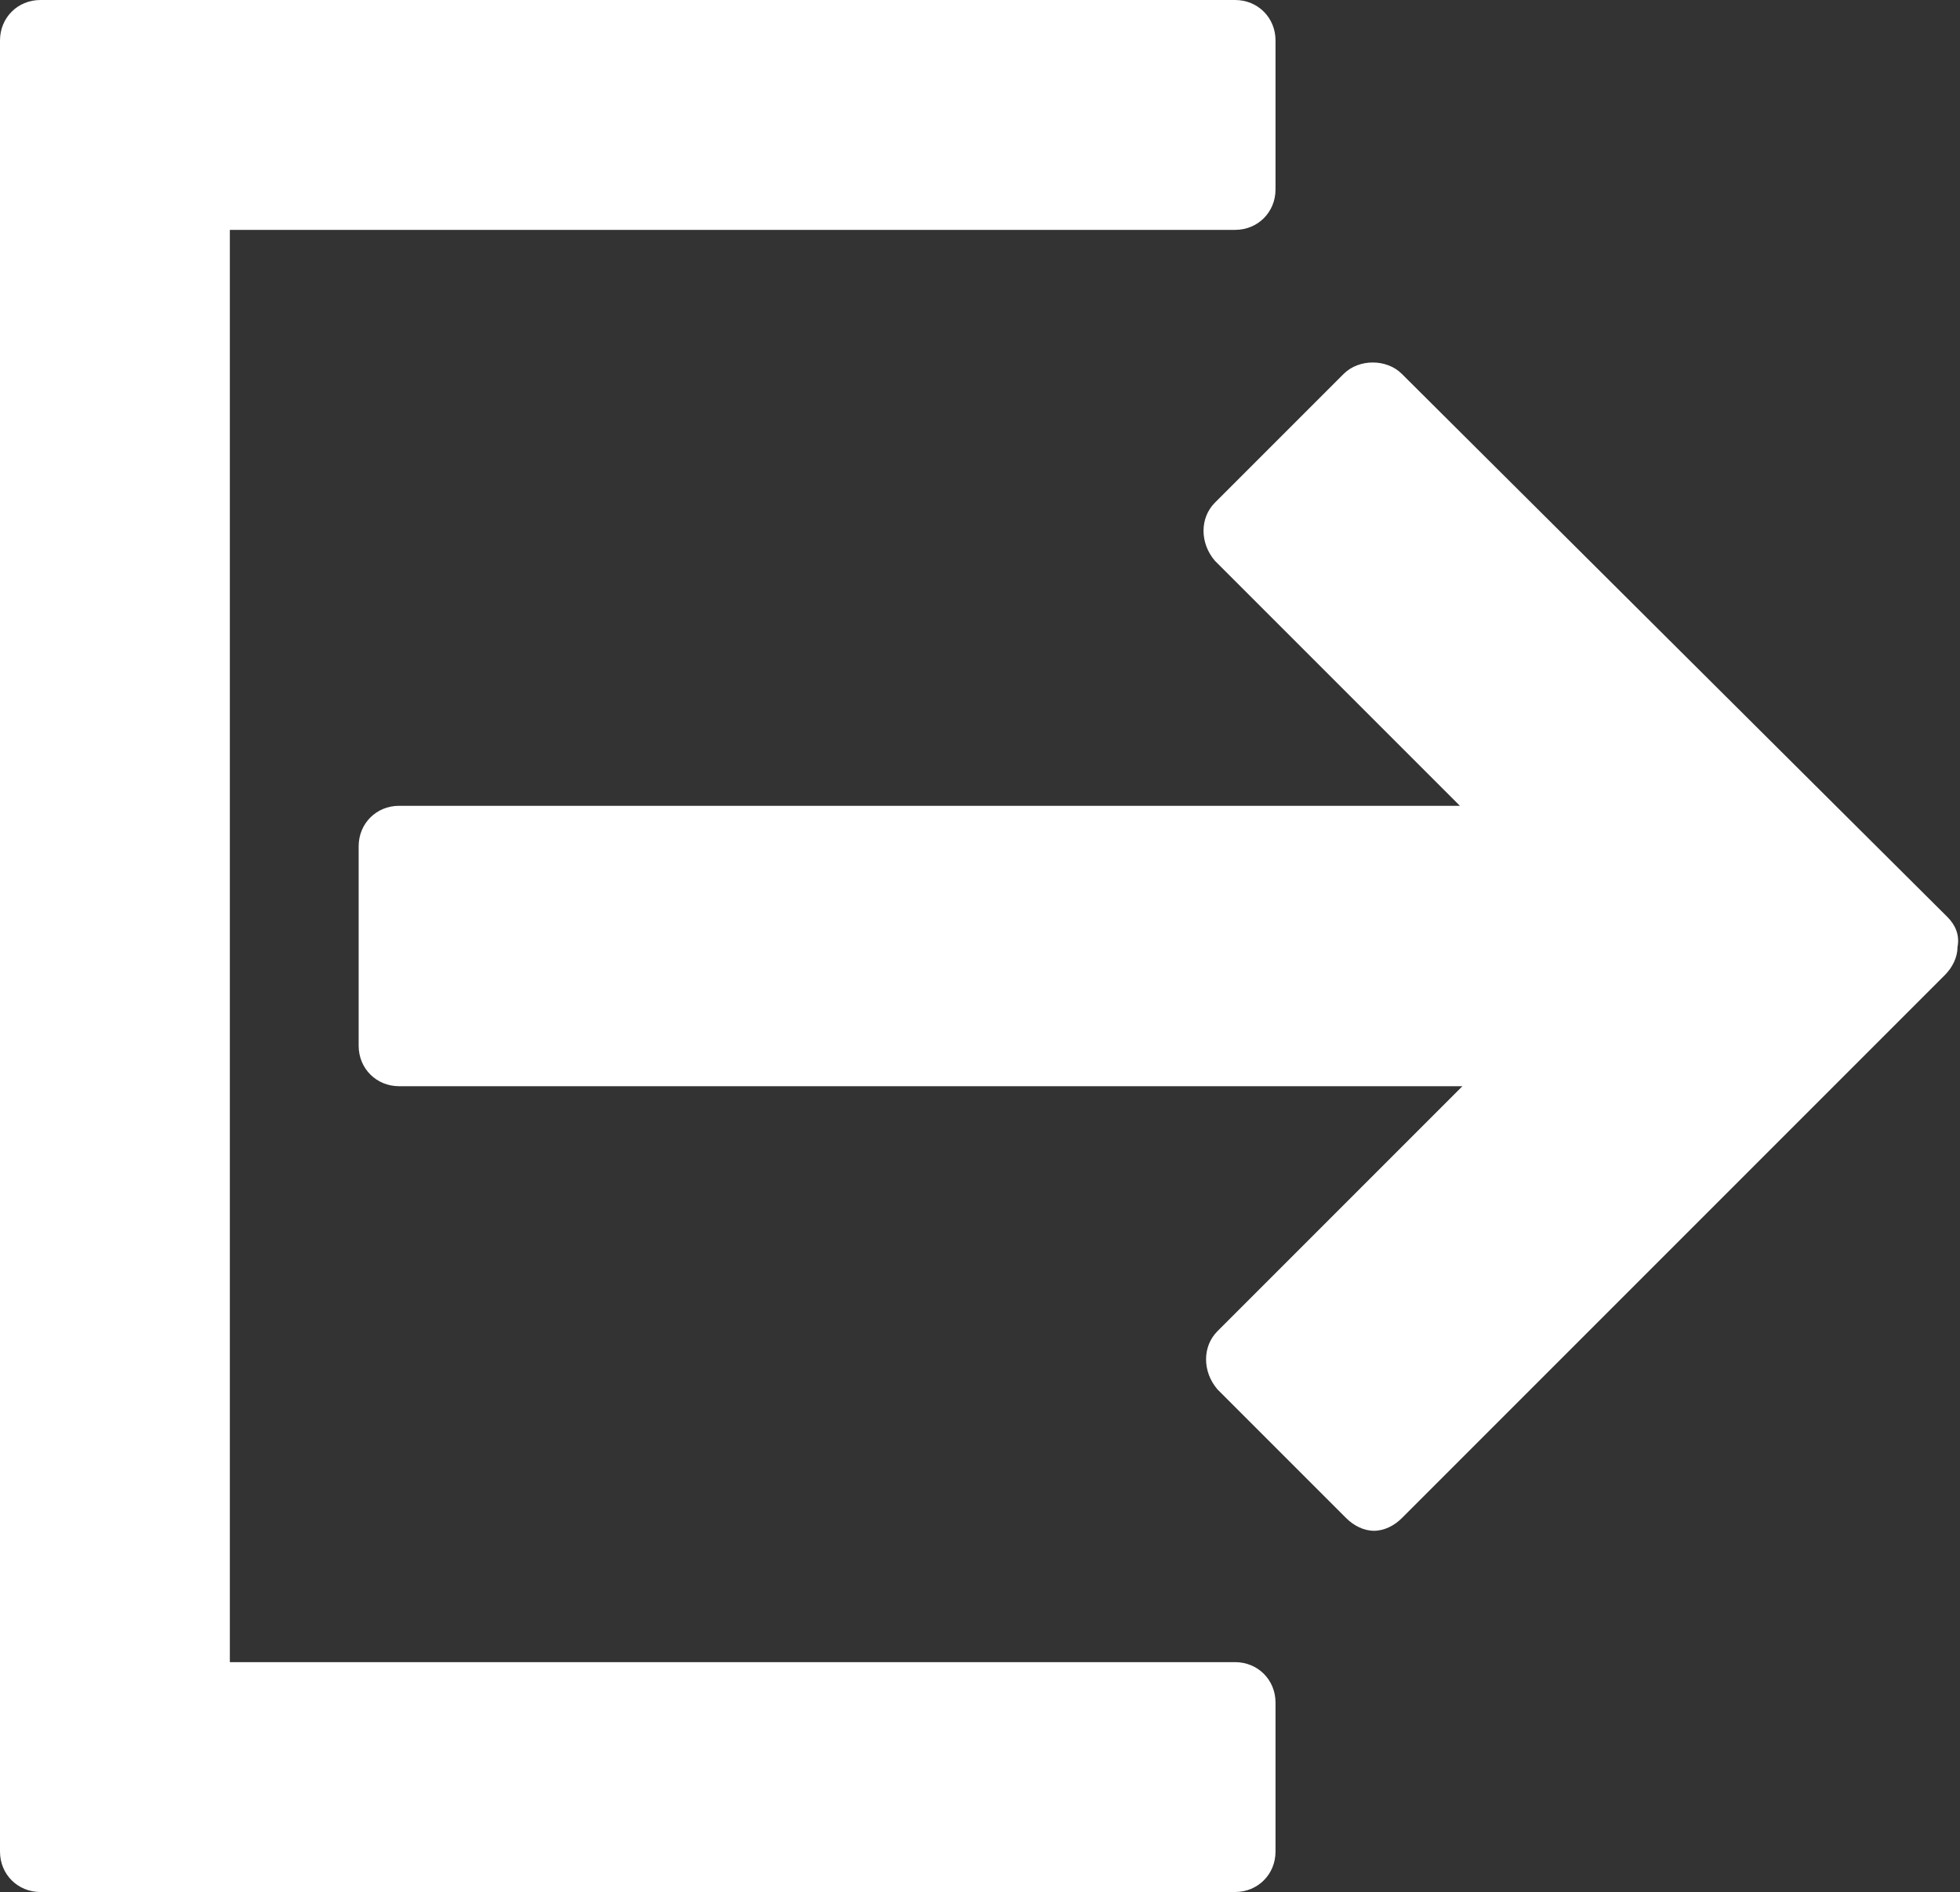 <!-- Generator: Adobe Illustrator 21.1.0, SVG Export Plug-In  -->
<svg version="1.1"
	 xmlns="http://www.w3.org/2000/svg" xmlns:xlink="http://www.w3.org/1999/xlink" xmlns:a="http://ns.adobe.com/AdobeSVGViewerExtensions/3.0/"
	 x="0px" y="0px" width="77.6px" height="74.9px" viewBox="0 0 77.6 74.9" style="enable-background:new 0 0 77.6 74.9;"
	 xml:space="preserve">
<rect x="0" y="0" width="77.6" height="74.9" fill="#333333" stroke="none"/>
<style type="text/css">
	.st0{fill:#fff;}
</style>
<defs>
</defs>
<g>
	<g>
		<path class="st0" d="M48.9,65.8H9.1V9.1h39.8c0.9,0,1.6-0.7,1.6-1.6V1.6c0-0.9-0.7-1.6-1.6-1.6H1.6C0.7,0,0,0.7,0,1.6v71.7
			c0,0.9,0.7,1.6,1.6,1.6h47.3c0.9,0,1.6-0.7,1.6-1.6v-5.9C50.5,66.5,49.8,65.8,48.9,65.8L48.9,65.8z M48.9,65.8"/>
	</g>
	<path class="st0" d="M77.1,36.3L55.5,14.8c-0.6-0.6-1.7-0.6-2.3,0l-5.1,5.1c-0.6,0.6-0.6,1.6,0,2.3l9.7,9.7H15.8
		c-0.9,0-1.6,0.7-1.6,1.6v7.9c0,0.9,0.7,1.6,1.6,1.6h42.1l-9.7,9.7c-0.6,0.6-0.6,1.6,0,2.3l5.1,5.1c0.3,0.3,0.7,0.5,1.1,0.5
		c0.4,0,0.8-0.2,1.1-0.5l21.5-21.5c0.3-0.3,0.5-0.7,0.5-1.1C77.6,37,77.4,36.6,77.1,36.3L77.1,36.3z M77.1,36.3"/>
</g>
</svg>
